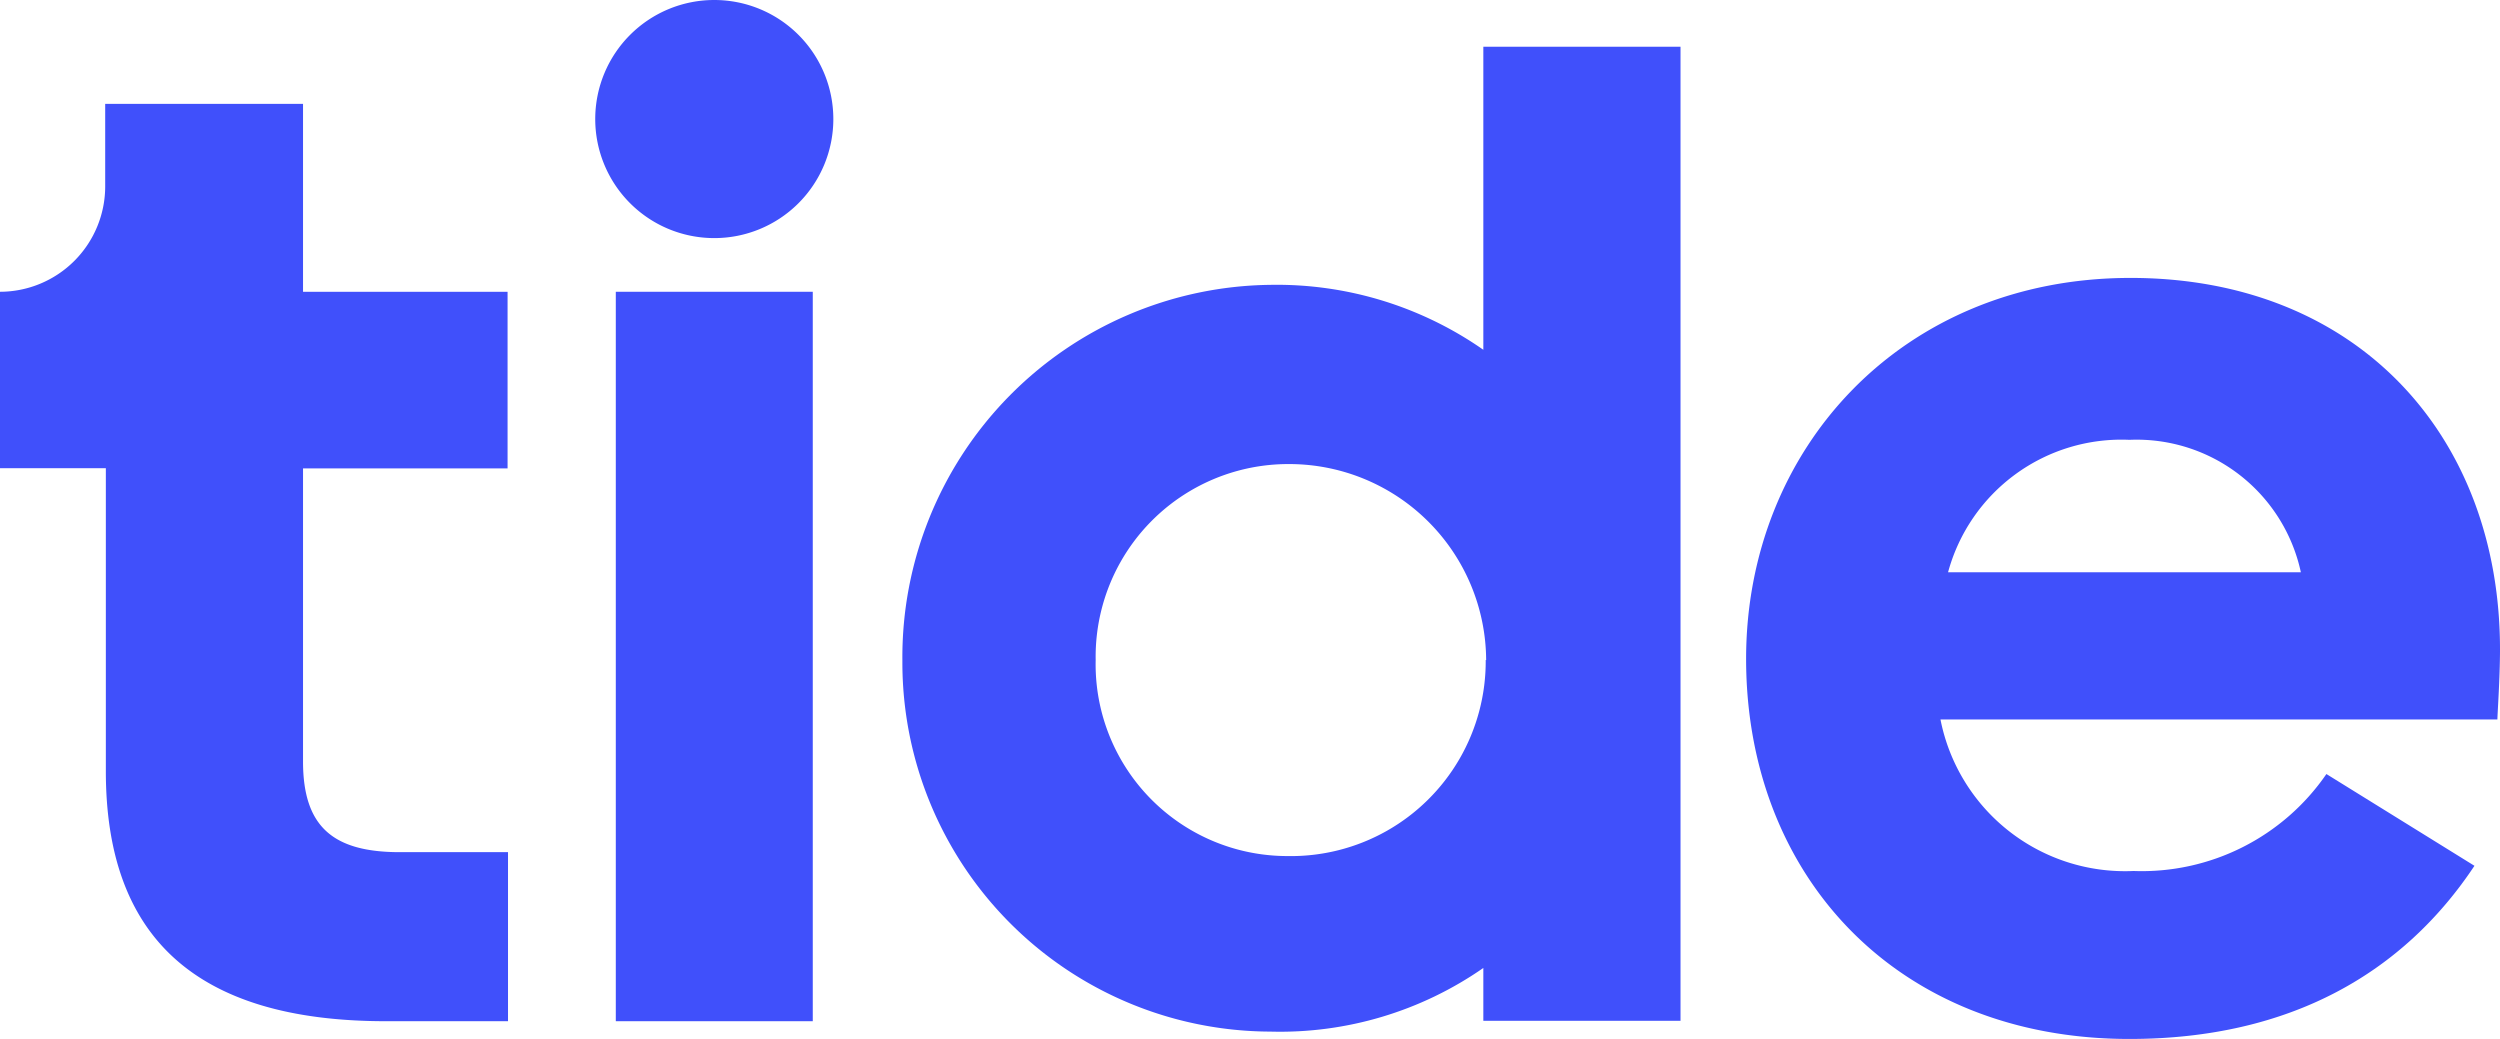 <svg xmlns="http://www.w3.org/2000/svg" viewBox="0 0 115.5 47.98"><defs><style>.cls-1{fill:#4050fb;}</style></defs><g id="Layer_2" data-name="Layer 2"><g id="Layer_1-2" data-name="Layer 1"><g id="Tide"><g id="Vector"><path id="path0_fill" data-name="path0 fill" class="cls-1" d="M38.5,5.51A5.5,5.5,0,1,1,33,0,5.5,5.5,0,0,1,38.5,5.51Z"/></g><path id="path1_fill" data-name="path1 fill" class="cls-1" d="M23.45,13.48v8.16H14V35.18c0,3,1.37,4.19,4.47,4.19h5v7.81H17.83c-8.91,0-12.94-4-12.94-11.55v-14H0V13.48A4.87,4.87,0,0,0,4.86,8.62h0V4.8H14v8.68Z"/><path id="path2_fill" data-name="path2 fill" class="cls-1" d="M37.55,13.48h-9.1v33.7h9.1Z"/><path id="path3_fill" data-name="path3 fill" class="cls-1" d="M68.53,44.72a16.44,16.44,0,0,1-9.84,2.94,17.05,17.05,0,0,1-17-17.11V30.5a17.2,17.2,0,0,1,17-17.34,16.67,16.67,0,0,1,9.84,3v-14h9.11v45H68.53Zm.13-14.22a9.1,9.1,0,0,0-9.12-9.06h-.07a8.9,8.9,0,0,0-8.85,9.05,8.86,8.86,0,0,0,8.85,9.06,9,9,0,0,0,9.17-9.06Z"/><path id="path4_fill" data-name="path4 fill" class="cls-1" d="M98.38,48C87.6,48,80.67,40.43,80.67,30.44c0-9.73,7.22-17.6,17.76-17.6S115.5,20.2,115.5,30c0,1.32-.12,3-.12,3.24H89.65a8.69,8.69,0,0,0,8.92,7,10.35,10.35,0,0,0,8.91-4.48L114.32,40C111.06,44.91,105.85,48,98.38,48ZM90,26.44H106.3a7.76,7.76,0,0,0-7.92-6.12A8.3,8.3,0,0,0,90,26.44Z"/></g></g></g></svg>